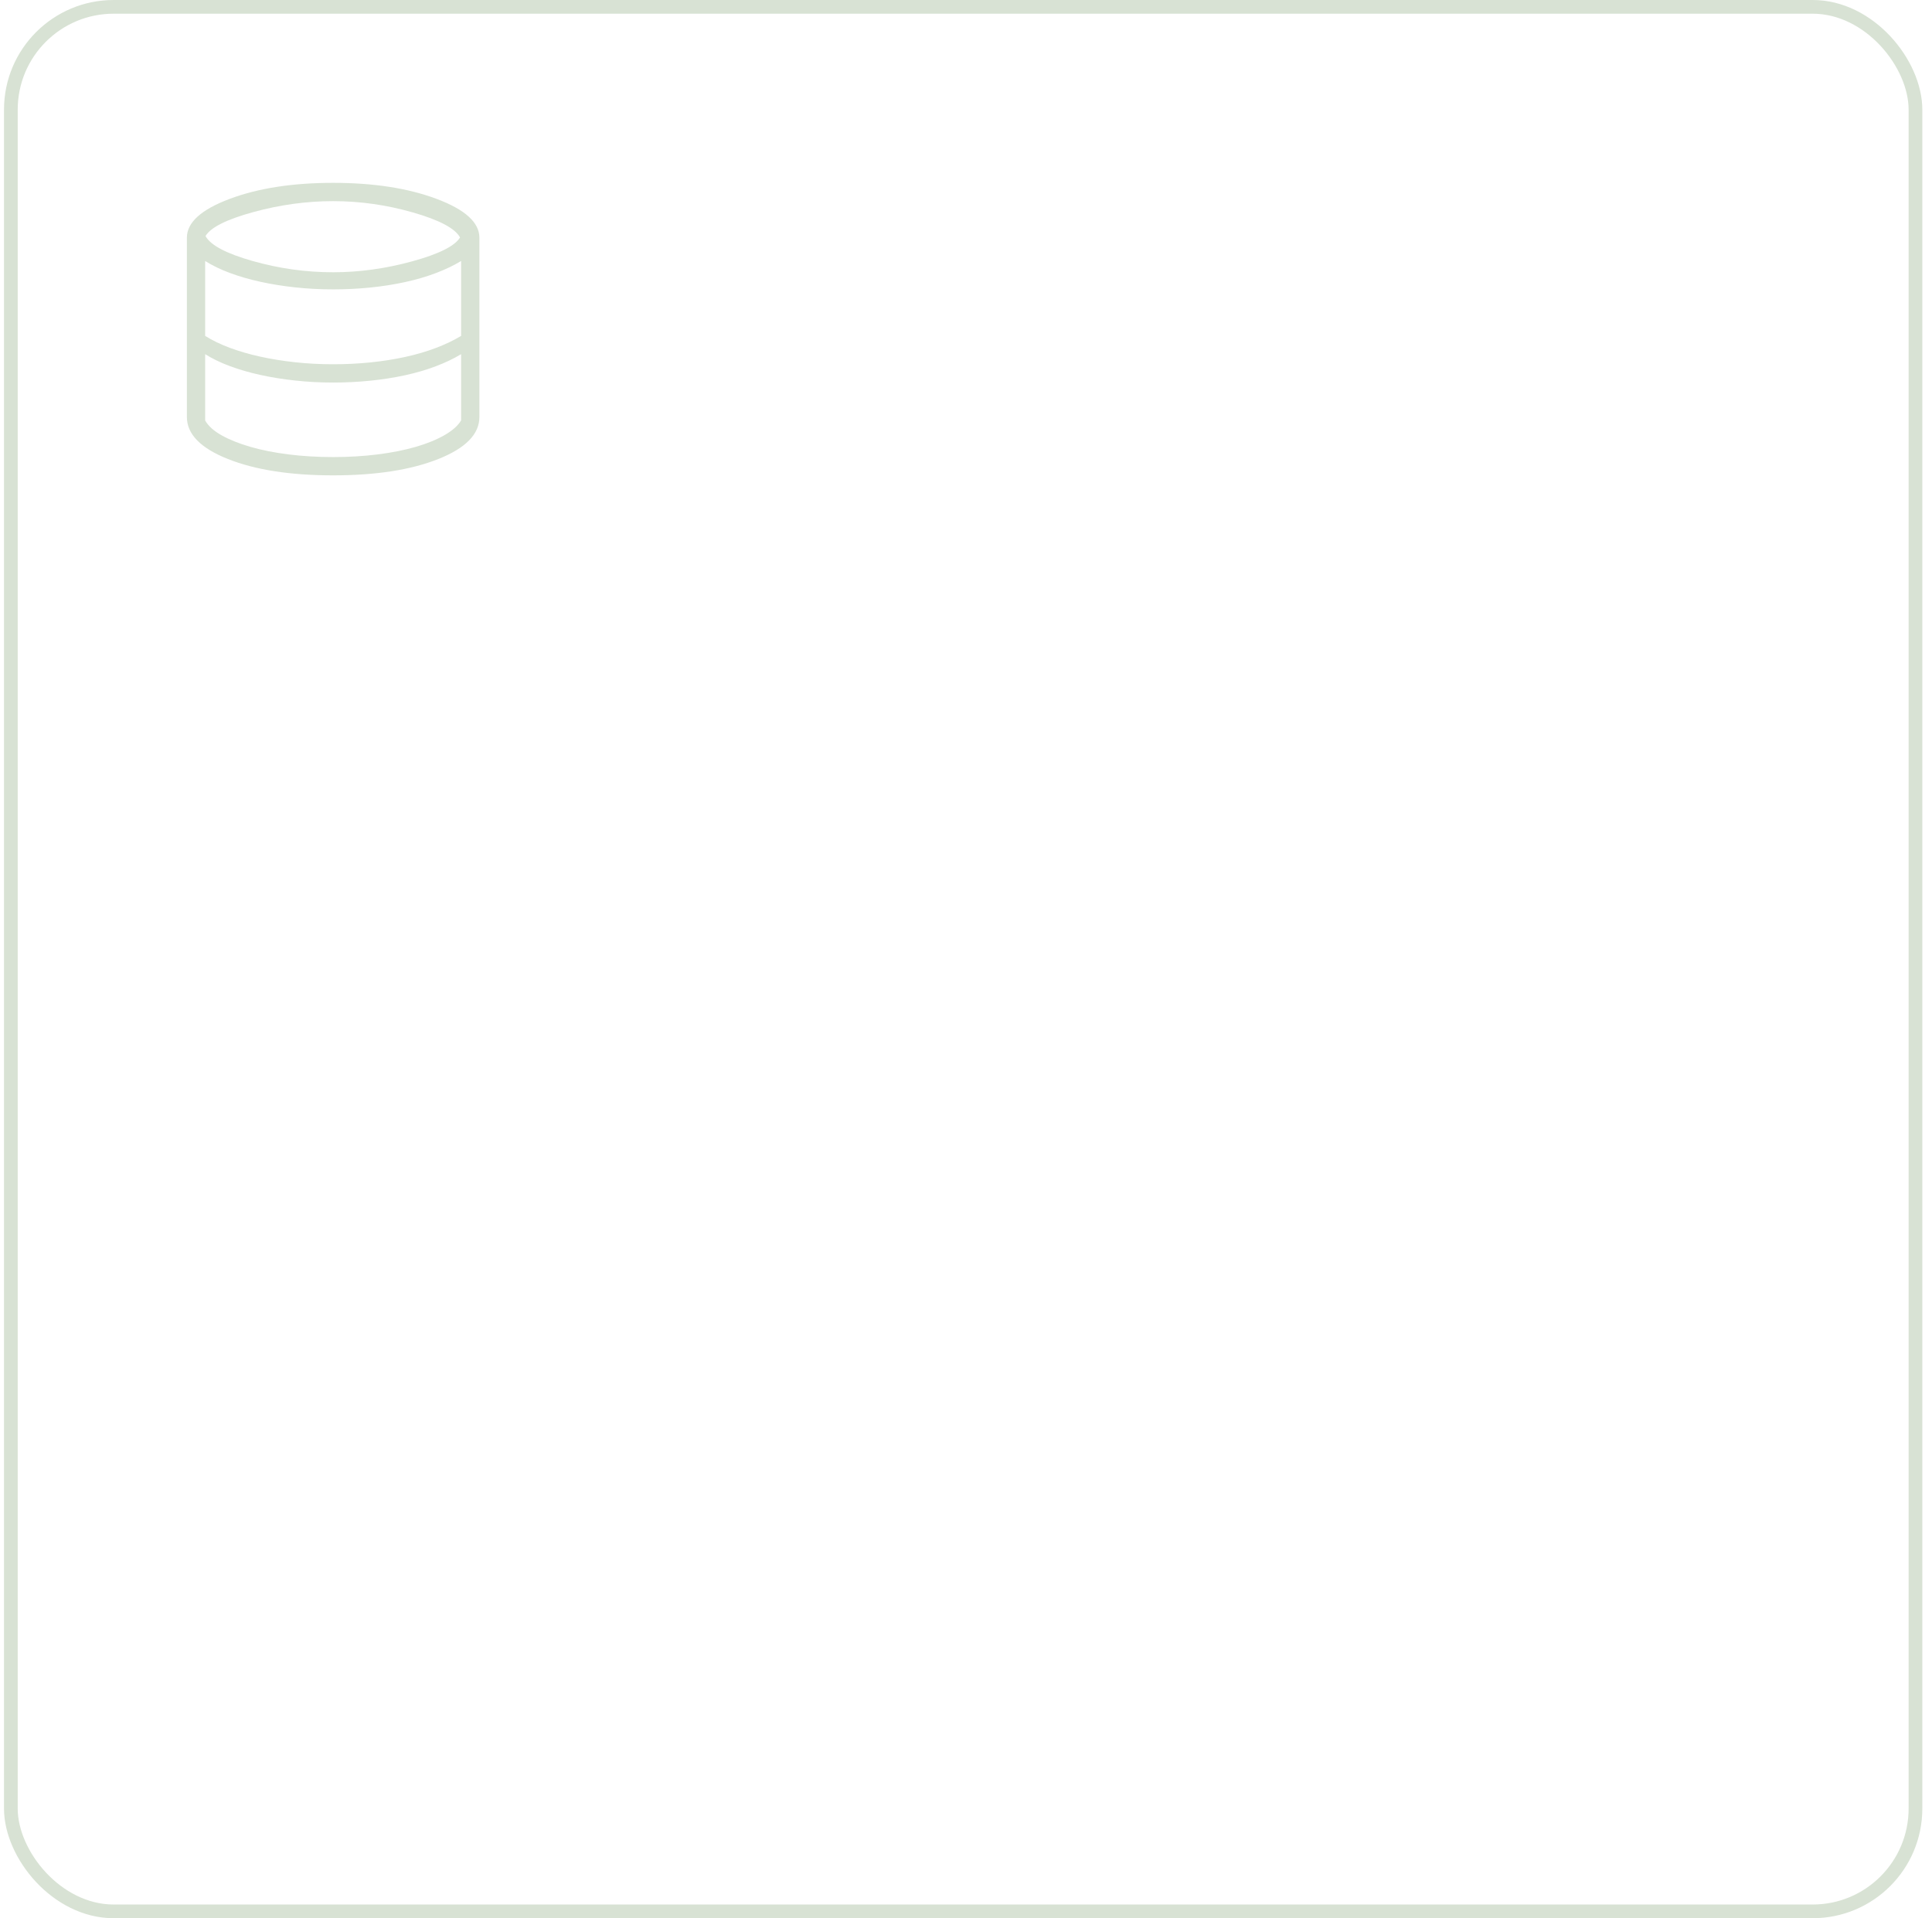 <svg width="141" height="140" viewBox="0 0 141 140" fill="none" xmlns="http://www.w3.org/2000/svg">
<rect x="0.793" y="0.5" width="139" height="139" rx="7.5" stroke="#D8E2D4"/>
<mask id="mask0_351_10666" style="mask-type:alpha" maskUnits="userSpaceOnUse" x="8" y="8" width="33" height="32">
<rect x="8.293" y="8" width="32" height="32" fill="#D9D9D9"/>
</mask>
<g mask="url(#mask0_351_10666)">
<path d="M24.313 34.694C21.194 34.694 18.636 34.296 16.637 33.502C14.638 32.707 13.639 31.685 13.639 30.434V17.348C13.639 16.24 14.679 15.296 16.76 14.516C18.841 13.736 21.358 13.345 24.313 13.345C27.267 13.345 29.785 13.736 31.865 14.516C33.946 15.296 34.987 16.24 34.987 17.348V30.434C34.987 31.685 33.987 32.707 31.989 33.502C29.99 34.296 27.431 34.694 24.313 34.694ZM24.313 19.871C26.223 19.871 28.149 19.604 30.091 19.071C32.033 18.538 33.194 17.958 33.575 17.33C33.211 16.668 32.068 16.061 30.146 15.509C28.224 14.956 26.28 14.68 24.313 14.68C22.375 14.68 20.433 14.946 18.487 15.479C16.541 16.012 15.378 16.595 14.999 17.227C15.361 17.895 16.507 18.502 18.436 19.049C20.364 19.597 22.323 19.871 24.313 19.871ZM24.313 26.585C25.23 26.585 26.13 26.541 27.015 26.452C27.899 26.363 28.744 26.231 29.551 26.056C30.358 25.88 31.107 25.662 31.799 25.4C32.491 25.138 33.109 24.843 33.653 24.515V19.049C33.109 19.378 32.491 19.673 31.799 19.935C31.107 20.196 30.358 20.415 29.551 20.59C28.744 20.766 27.899 20.898 27.015 20.987C26.13 21.076 25.23 21.12 24.313 21.12C23.362 21.12 22.437 21.071 21.539 20.974C20.641 20.876 19.793 20.74 18.995 20.564C18.197 20.389 17.457 20.175 16.777 19.922C16.096 19.669 15.495 19.378 14.973 19.049V24.515C15.495 24.843 16.096 25.134 16.777 25.387C17.457 25.64 18.197 25.855 18.995 26.03C19.793 26.205 20.641 26.342 21.539 26.439C22.437 26.537 23.362 26.585 24.313 26.585ZM24.313 33.359C25.455 33.359 26.542 33.294 27.573 33.164C28.603 33.034 29.529 32.85 30.35 32.611C31.171 32.373 31.869 32.088 32.444 31.757C33.019 31.426 33.422 31.068 33.653 30.683V25.849C33.109 26.178 32.491 26.473 31.799 26.734C31.107 26.996 30.358 27.214 29.551 27.39C28.744 27.565 27.899 27.697 27.015 27.786C26.13 27.875 25.23 27.92 24.313 27.92C23.362 27.92 22.437 27.871 21.539 27.773C20.641 27.676 19.793 27.539 18.995 27.364C18.197 27.189 17.457 26.974 16.777 26.721C16.096 26.468 15.495 26.178 14.973 25.849V30.691C15.204 31.093 15.605 31.454 16.178 31.774C16.75 32.094 17.447 32.373 18.268 32.611C19.089 32.85 20.016 33.034 21.049 33.164C22.082 33.294 23.17 33.359 24.313 33.359Z" fill="#D8E2D4"/>
</g>
</svg>
